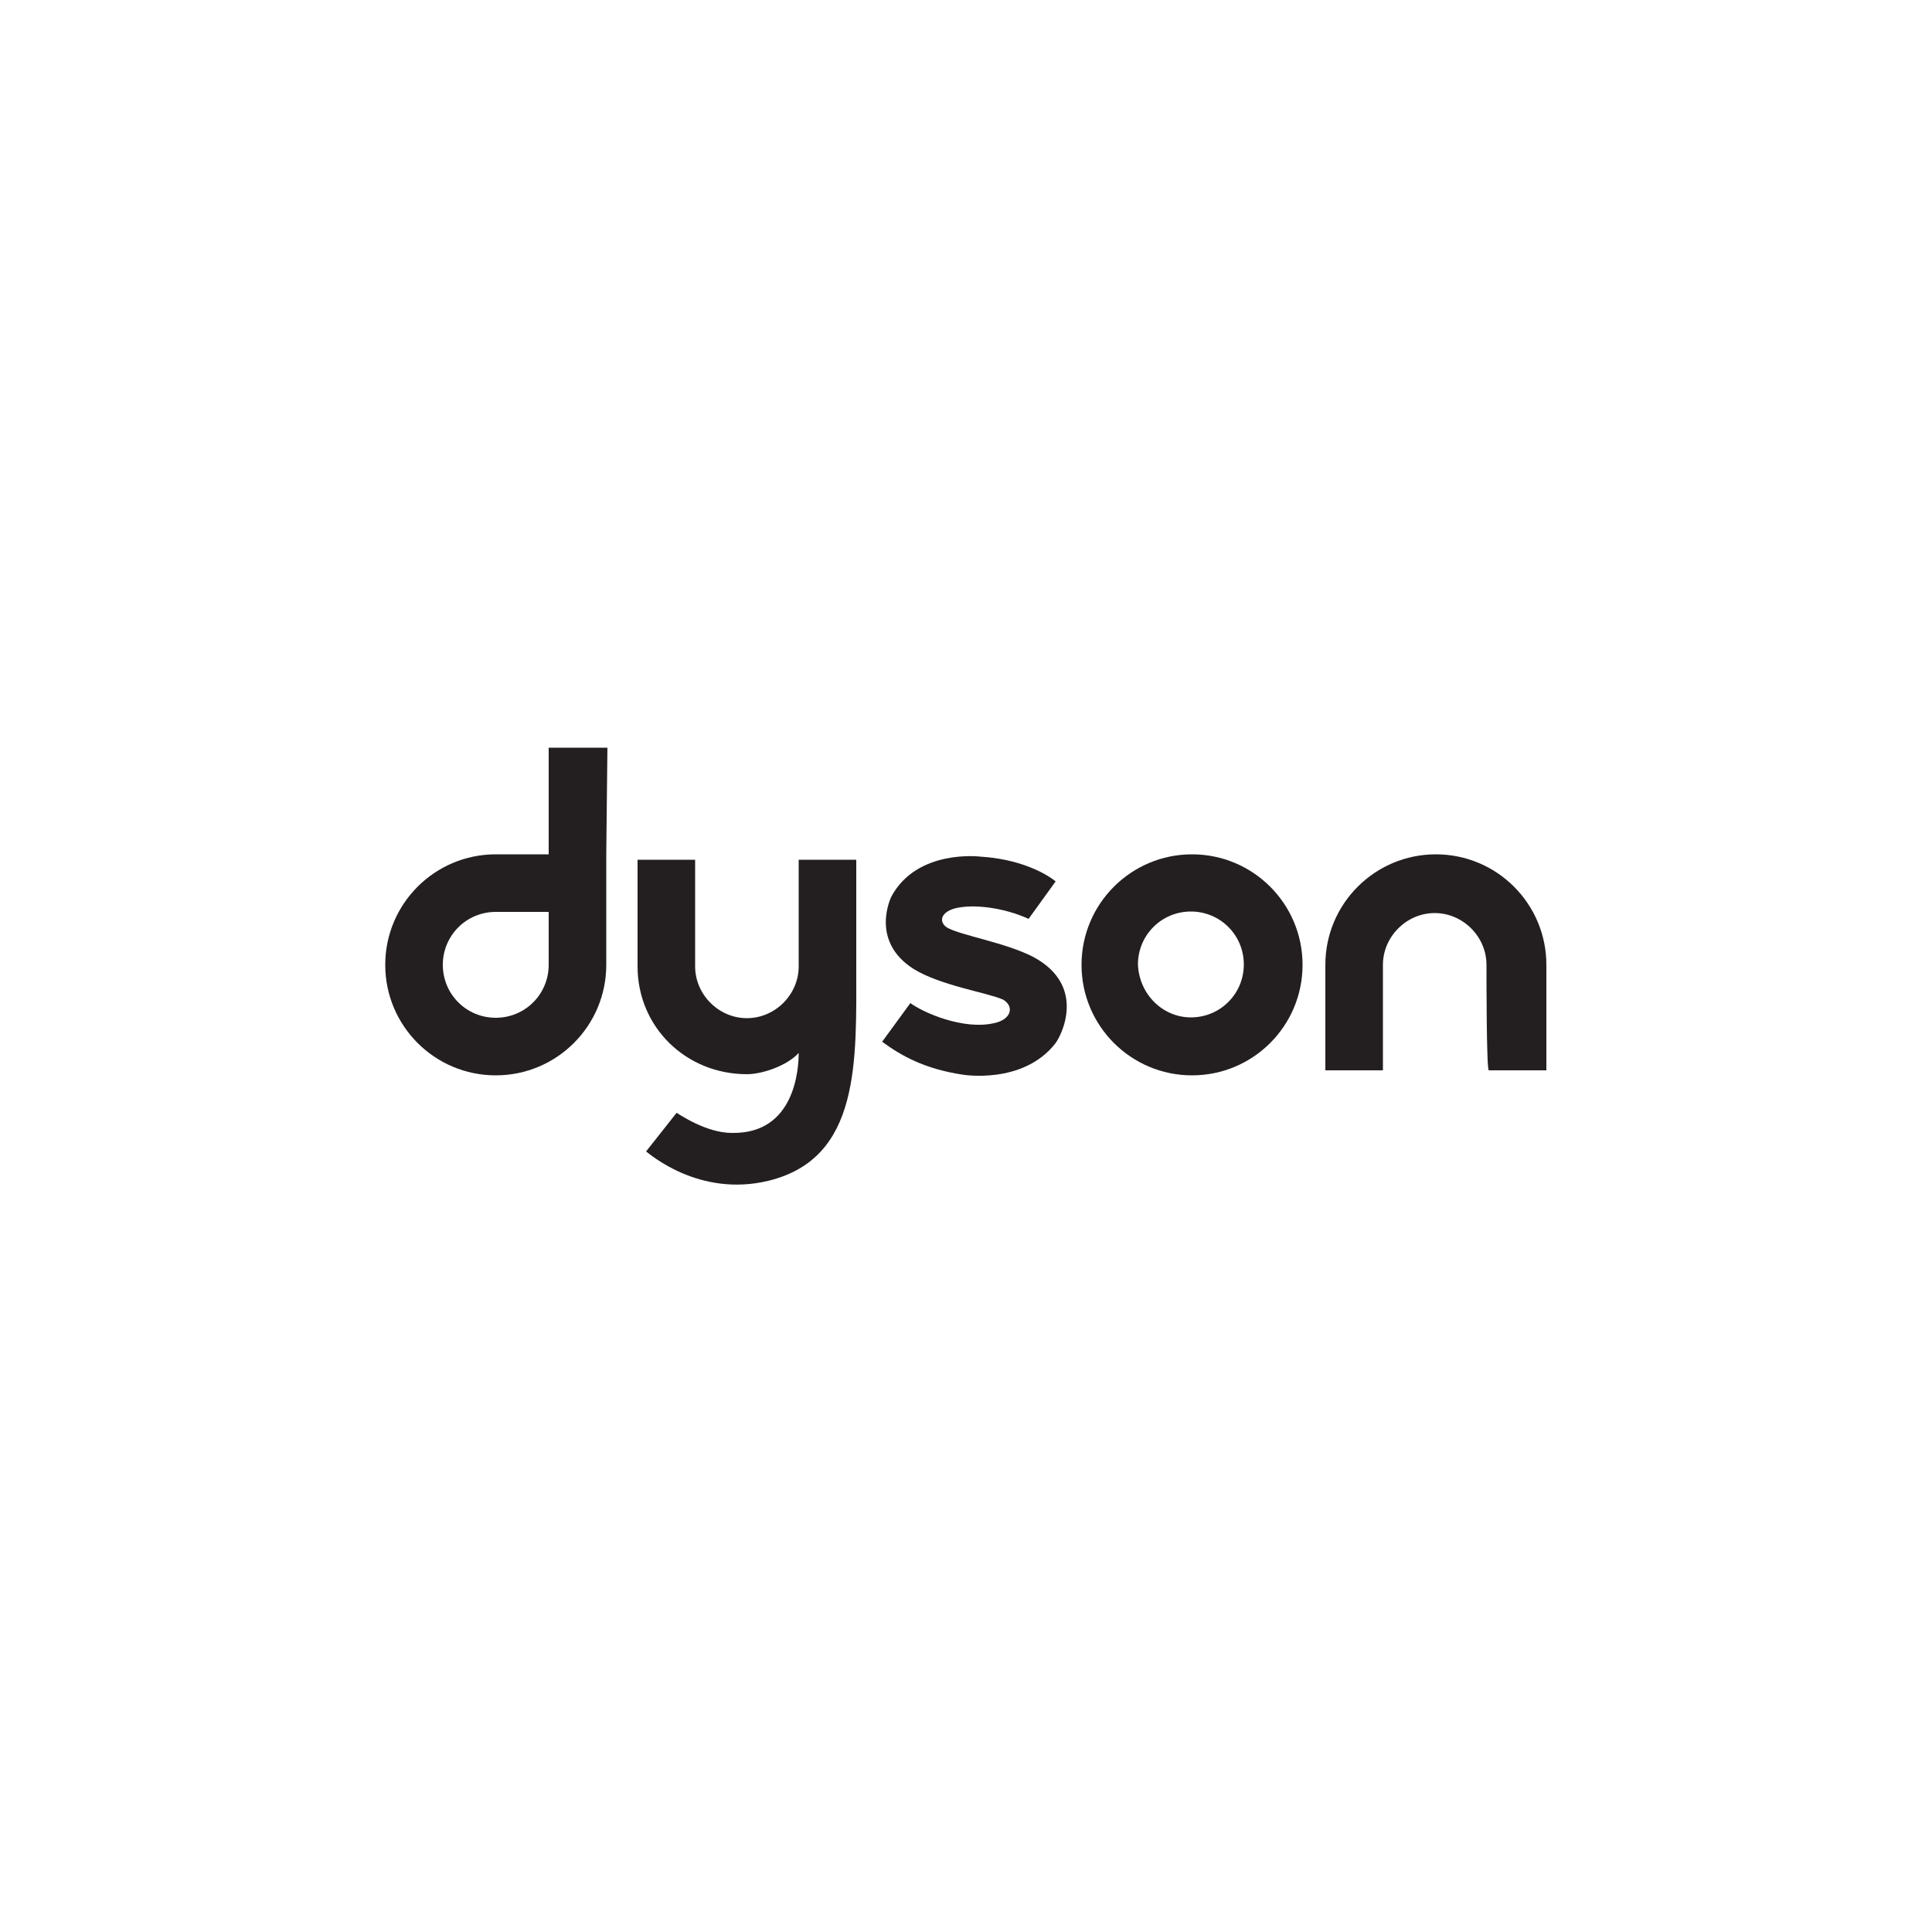 <?xml version="1.0" encoding="utf-8"?>
<!-- Generator: Adobe Illustrator 28.1.0, SVG Export Plug-In . SVG Version: 6.00 Build 0)  -->
<svg version="1.1" id="Layer_1" xmlns="http://www.w3.org/2000/svg" xmlns:xlink="http://www.w3.org/1999/xlink" x="0px" y="0px" viewBox="0 0 500 500" style="enable-background:new 0 0 500 500;" xml:space="preserve">
  <style type="text/css">
	.st0{fill:#231F20;}
</style>
  <g>
    <path class="st0" d="M142,249.7c0,7.6-6.1,13.7-13.7,13.7c-7.6,0-13.7-6.1-13.7-13.7c0-7.6,6.1-13.7,13.7-13.7H142V249.7z
		 M157.2,193.5H142v27.6c-5.2,0-10.3,0-13.7,0c-15.8,0-28.6,12.8-28.6,28.6s12.8,28.6,28.6,28.6c15.8,0,28.6-12.8,28.6-28.6
		c0-7.9,0-28.6,0-28.6L157.2,193.5z" />
    <path class="st0" d="M308.2,263.3c7.6,0,13.7-6.1,13.7-13.7c0-7.6-6.1-13.7-13.7-13.7s-13.7,6.1-13.7,13.7
		C294.8,257.3,300.9,263.3,308.2,263.3 M279.9,249.7c0-15.8,12.8-28.6,28.6-28.6s28.6,12.8,28.6,28.6s-12.8,28.6-28.6,28.6
		S279.9,265.5,279.9,249.7" />
    <path class="st0" d="M384.7,249.7c0-7.3-6.1-13.4-13.4-13.4s-13.4,6.1-13.4,13.4c0,3.6,0,27.3,0,27.3c-7.6,0-14.9,0-14.9,0
		s0-19.4,0-27.3c0-15.8,12.8-28.6,28.6-28.6c15.8,0,28.6,12.8,28.6,28.6c0,7.9,0,27.3,0,27.3s-7.3,0-14.9,0
		C384.7,277,384.7,253.3,384.7,249.7" />
    <path class="st0" d="M245,240c-2.1-1.5-1.5-3.9,2.1-4.9c4.6-1.2,12.5-0.3,19.1,2.7l7-9.7c-3-2.4-9.7-5.8-19.4-6.4
		c0,0-16.4-2.1-23.1,10.3c0,0-5.8,11.5,5.8,18.8c7,4.3,19.1,6.1,23.1,7.9c3,1.8,2.1,5.2-2.4,6.1c-7.9,1.8-18.2-2.7-21.6-5.2l-7.3,10
		c4.9,3.6,10.9,7,20.7,8.5c0,0,15.5,2.7,24-7.9c1.5-1.8,8.5-14.9-5.5-22.5C260.2,243.9,248.6,242.1,245,240" />
    <path class="st0" d="M175.1,288c0.6,0.3,7.6,5.2,14.3,5.2c16.4,0.3,17.3-16.7,17.3-20.7c-3,3.3-9.4,5.5-13.4,5.5
		c-15.8,0-28.3-12.2-28.3-27.9c0-7.9,0-27.6,0-27.6s7.3,0,14.9,0c0,0,0,24.3,0,27.6c0,7.3,6.1,13.4,13.4,13.4s13.4-6.1,13.4-13.4
		c0-3,0-27.6,0-27.6c7.6,0,14.9,0,14.9,0V250c0,24.6,1.2,49.8-22.8,55.6c-17.9,4.3-30.7-7-31.6-7.6L175.1,288z" />
  </g>
</svg>